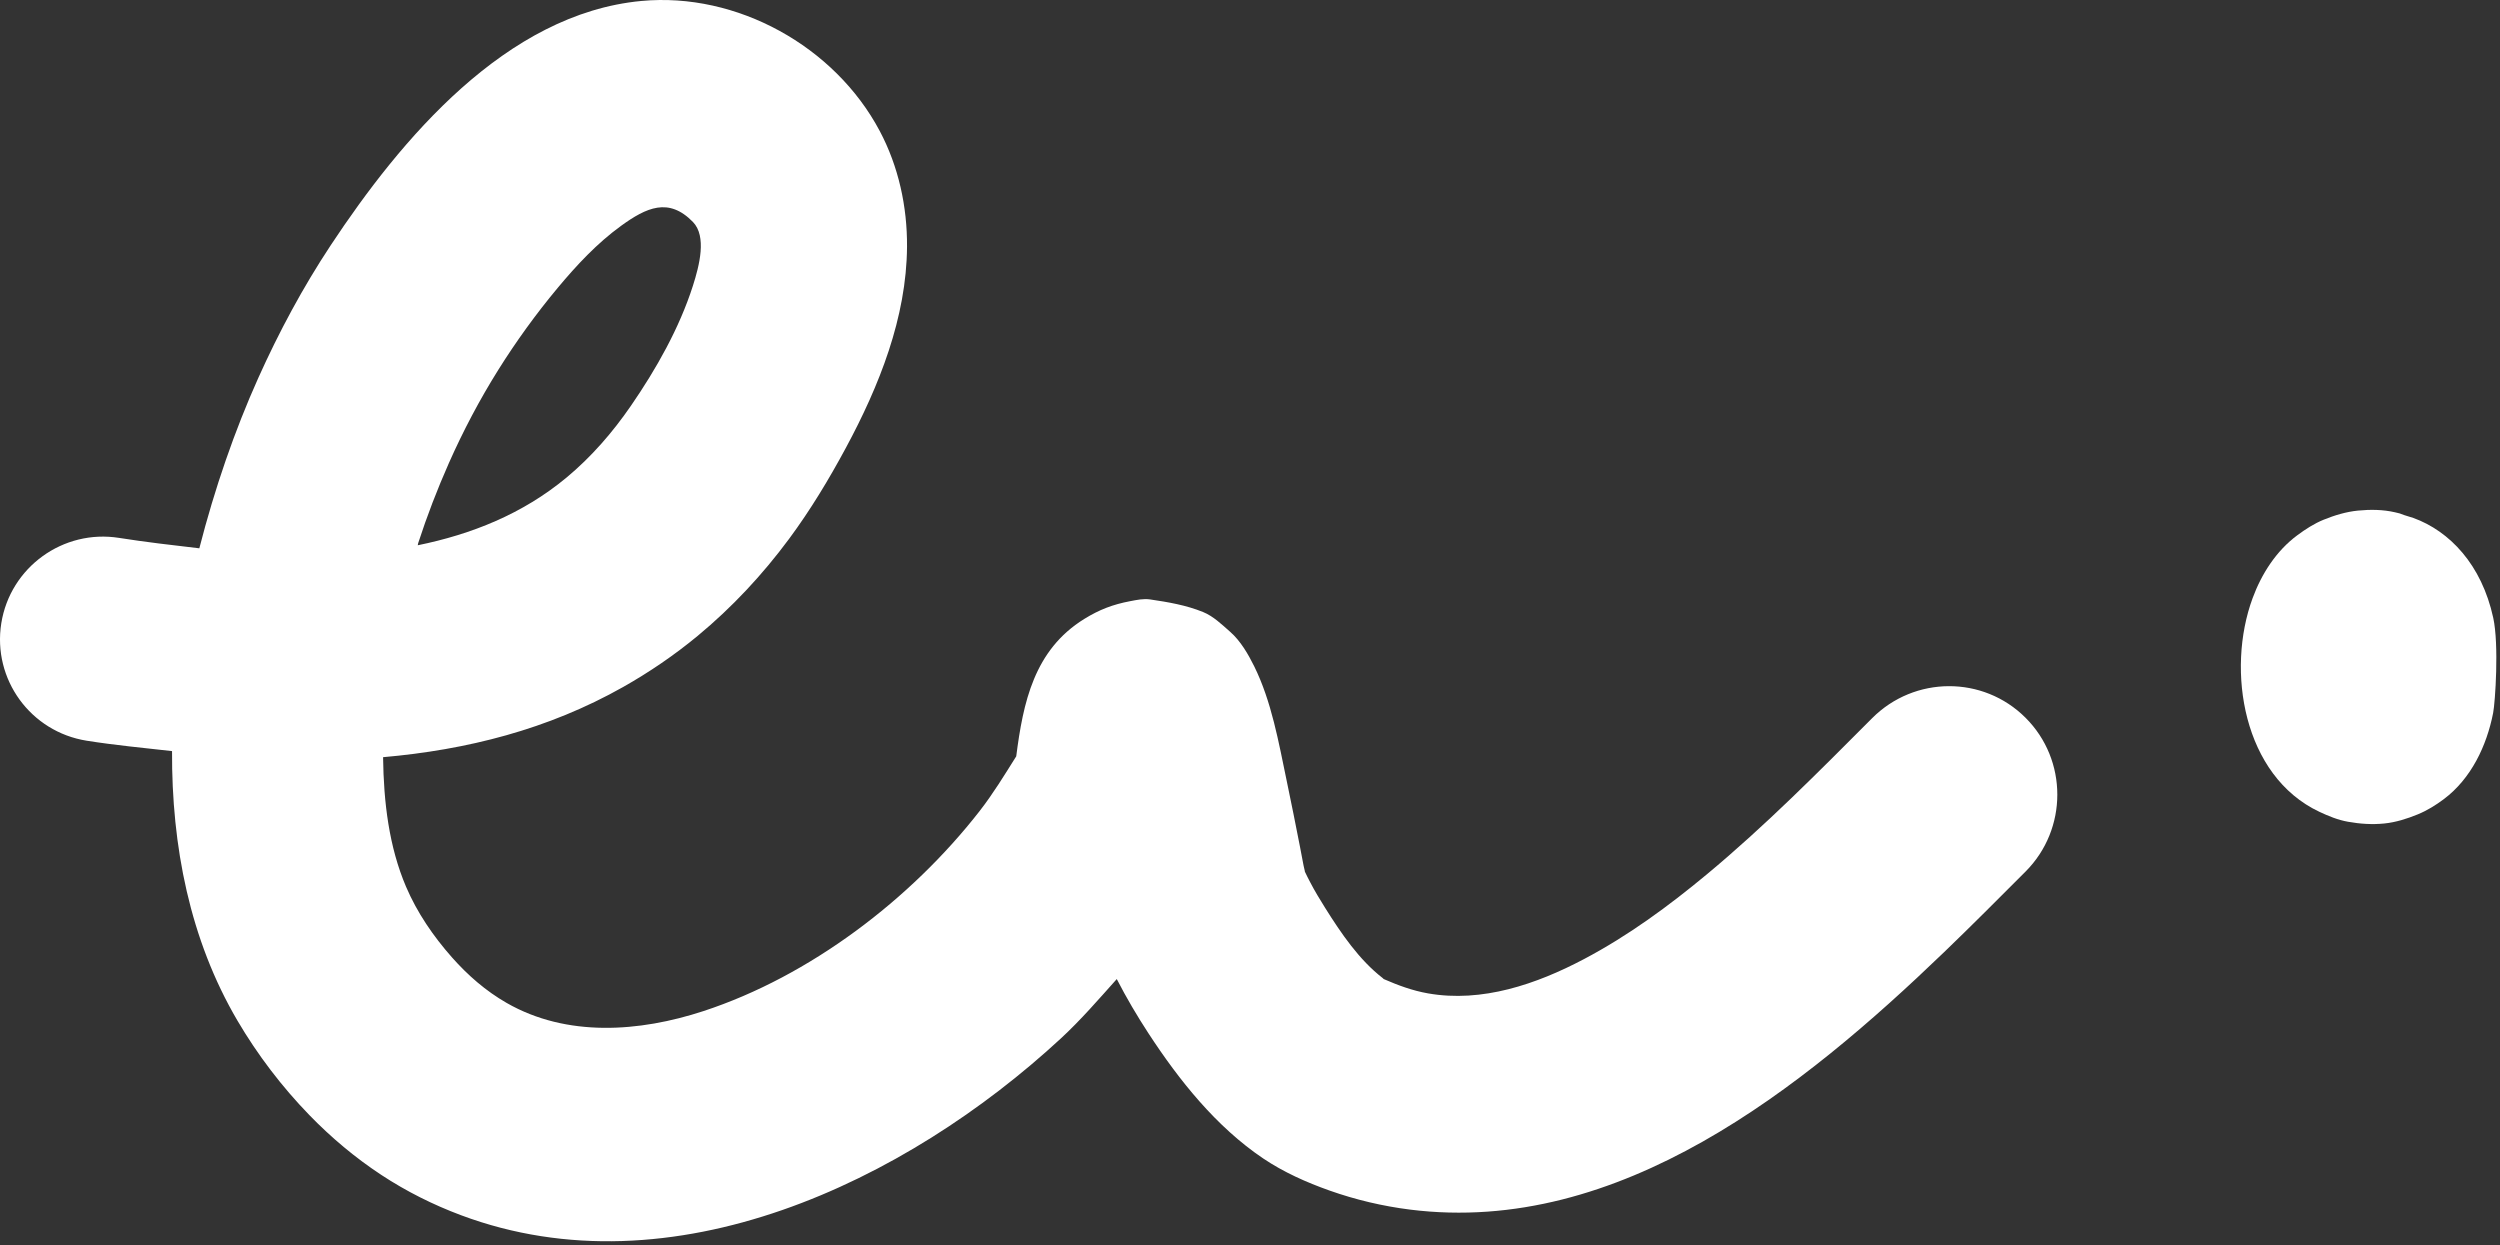 <svg width="498" height="248" viewBox="0 0 498 248" fill="none" xmlns="http://www.w3.org/2000/svg">
<rect x="0" y="0" width="498" height="248" fill="#333333" stroke="none"/>
<path d="M127.762 0.192C100.793 2.723 79.856 27.717 65.865 48.88C60.323 57.264 55.566 66.129 51.447 75.295C46.726 85.808 42.762 97.314 39.707 109.223C34.304 108.593 28.856 107.963 23.738 107.151C12.575 105.372 2.036 112.991 0.257 124.156C-1.519 135.319 6.099 145.773 17.265 147.549C22.848 148.441 28.583 148.974 34.271 149.621C34.182 168.527 37.787 187.11 47.304 203.317C51.295 210.11 56.149 216.482 61.635 222.134C65.975 226.607 70.757 230.623 75.967 234.049C80.931 237.314 86.282 239.996 91.851 242.076C133.9 257.797 180.492 235.369 211.326 206.855C215.29 203.19 218.845 199.068 222.461 195.029C224.384 198.775 226.533 202.405 228.762 205.82C234.887 215.201 242.257 224.452 251.638 230.77C255.71 233.51 260.232 235.521 264.845 237.157C270.03 238.994 275.447 240.27 280.903 240.955C322.574 246.181 359.132 216.731 387.257 189.676C392.754 184.389 398.094 179.016 403.486 173.621C411.923 165.17 411.936 151.411 403.486 142.974C395.036 134.538 381.362 134.61 372.928 143.063C362.293 153.726 351.633 164.505 340.036 174.14C332.381 180.502 324.342 186.402 315.519 191.057C306.091 196.035 295.215 199.784 284.442 197.878C281.359 197.333 278.489 196.273 275.638 195.029C275.539 194.96 275.536 194.911 275.464 194.858C270.729 191.203 267.141 185.897 263.983 180.872C262.928 179.192 261.873 177.455 260.961 175.692C260.627 175.04 260.232 174.292 259.925 173.621C259.917 173.599 259.939 173.565 259.925 173.535C259.851 173.145 259.74 172.8 259.668 172.411C259.439 171.217 259.207 169.98 258.978 168.786C258.116 164.353 257.224 159.913 256.301 155.494C254.715 147.911 253.298 139.72 249.826 132.703C248.644 130.308 247.097 127.654 245.077 125.883C243.395 124.408 241.713 122.753 239.641 121.911C236.29 120.549 232.685 119.933 229.108 119.408C227.779 119.212 226.456 119.502 225.138 119.753C221.671 120.411 218.989 121.436 215.986 123.292C205.972 129.485 203.809 139.96 202.434 150.659C200.088 154.389 197.823 158.126 195.094 161.621C181.445 179.123 161.307 194.48 140.105 201.416C127.376 205.585 112.923 206.668 100.914 199.778C96.765 197.397 93.199 194.286 90.036 190.715C86.315 186.505 83.097 181.817 80.887 176.643C77.483 168.673 76.425 159.792 76.309 150.831C92.942 149.375 109.146 145.317 124.135 136.847C129.356 133.897 134.365 130.482 138.983 126.659C145.826 120.996 151.917 114.458 157.199 107.322C161.453 101.574 165.119 95.488 168.508 89.195C175.119 76.908 180.586 63.292 180.679 49.14C180.732 41.151 178.994 33.165 175.24 26.09C166.295 9.226 146.801 -1.595 127.762 0.192ZM130.956 41.369C133.295 41.01 135.621 41.737 138.033 44.217C140.812 47.074 139.323 52.875 138.033 56.908C135.331 65.372 130.71 73.527 125.69 80.82C122.036 86.129 117.793 91.029 112.826 95.151C104.097 102.394 93.939 106.427 83.215 108.618C83.26 108.482 83.26 108.319 83.304 108.184C85.066 102.77 87.121 97.422 89.431 92.215C92.276 85.808 95.55 79.599 99.273 73.654C102.834 67.974 106.807 62.485 111.099 57.339C114.862 52.831 118.931 48.458 123.704 44.996C126.232 43.162 128.616 41.728 130.956 41.369Z" fill="white"/>
<path d="M469.699 101.712C467.359 101.944 465.058 102.64 462.878 103.524C460.986 104.292 459.254 105.416 457.613 106.632C453.425 109.737 450.497 114.325 448.721 119.148C443.403 133.582 446.856 154.565 462.016 161.709C463.856 162.574 465.71 163.333 467.713 163.692C470.091 164.121 472.558 164.286 474.964 164.038C477.243 163.806 479.492 163.093 481.61 162.226C483.45 161.474 485.199 160.394 486.79 159.203C492.248 155.123 495.356 148.56 496.632 142.024C497.047 139.9 497.826 128.449 496.655 123.076C494.345 112.46 487.953 105.795 480.748 103.179C477.143 102.101 479.083 102.513 477.121 102.057C474.707 101.494 472.166 101.466 469.699 101.712Z" fill="white"/>
</svg>
